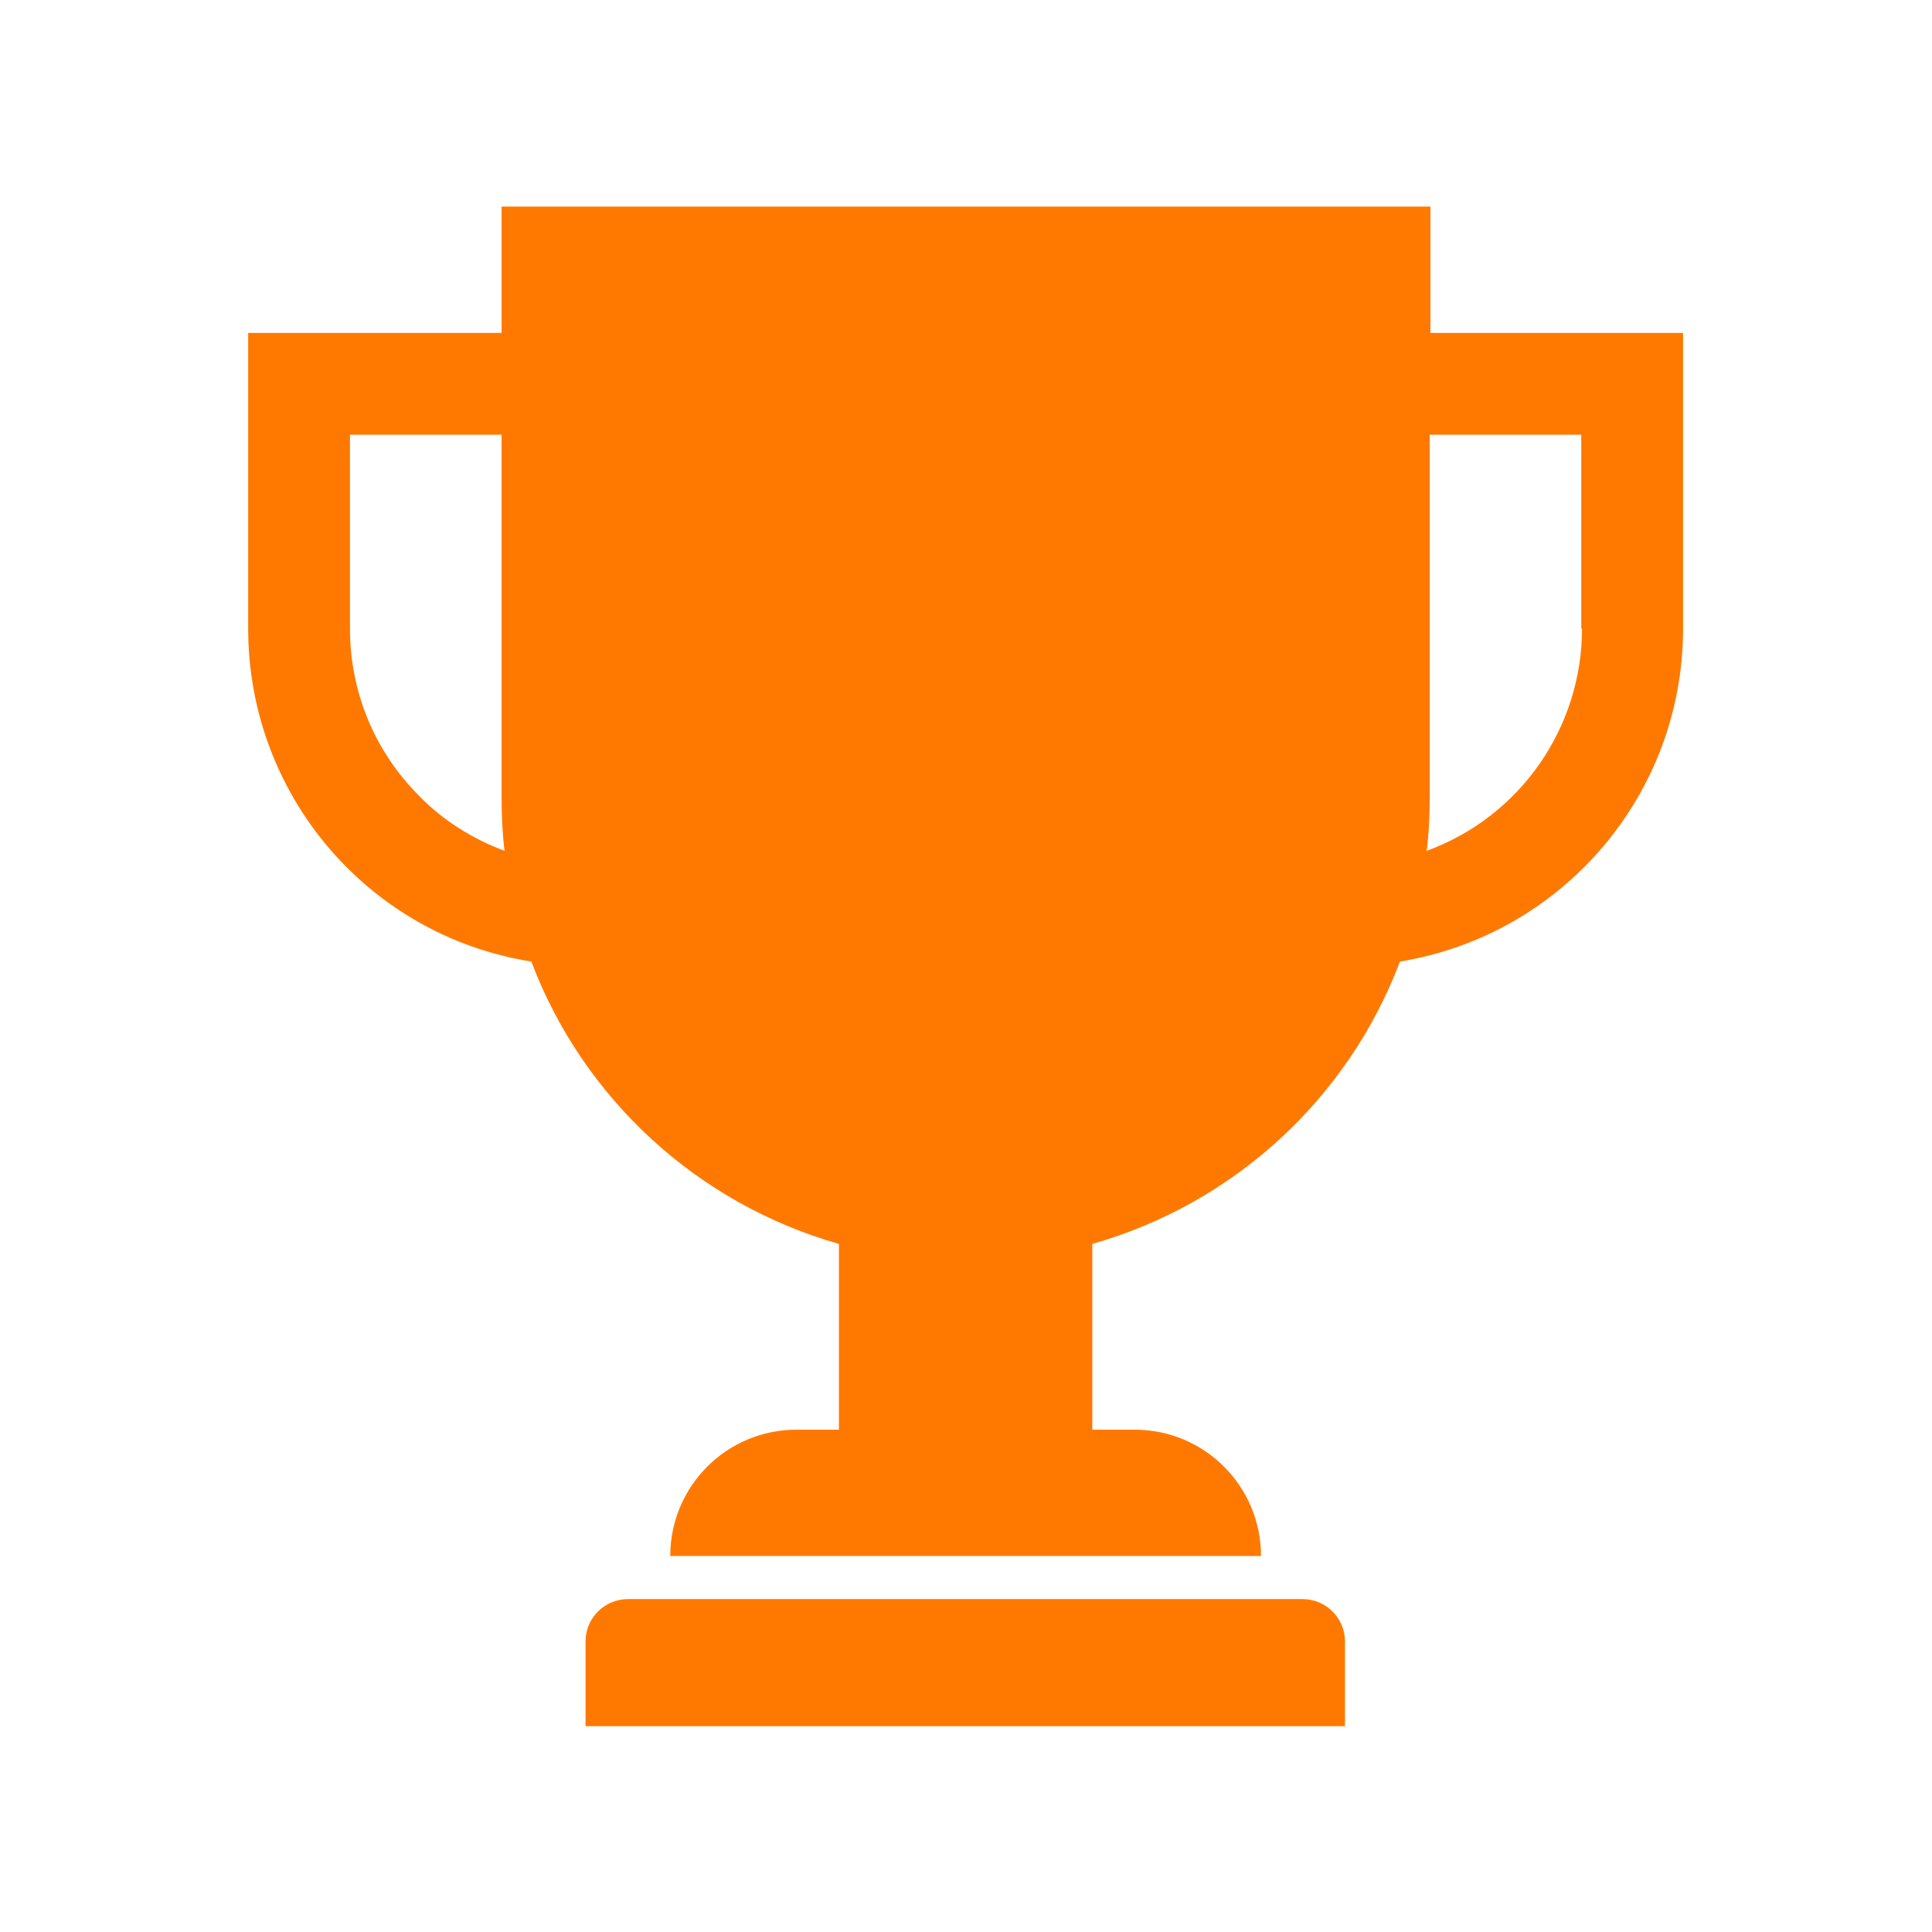 <svg width="26" height="26" viewBox="0 0 26 26" fill="none" xmlns="http://www.w3.org/2000/svg">
<g id="onas_26x26_4_WYROZNIENIA">
<path id="Path_825" fill-rule="evenodd" clip-rule="evenodd" d="M17.54 21.52H8.45C8.14 21.52 7.88 21.77 7.88 22.09V23.23H18.1V22.09C18.1 21.78 17.85 21.52 17.53 21.52H17.54ZM19.25 4.48V2.78H6.75V4.48H3.34V8.46C3.34 10.69 4.95 12.59 7.15 12.94C7.85 14.79 9.39 16.2 11.29 16.74V19.24H10.72C9.78 19.24 9.02 20 9.02 20.94H16.97C16.97 20 16.21 19.24 15.27 19.24H14.7V16.74C16.6 16.2 18.14 14.79 18.84 12.94C21.04 12.58 22.65 10.68 22.65 8.46V4.48H19.24H19.25ZM5.64 10.71C5.04 10.11 4.71 9.31 4.71 8.46V5.85H6.75V10.73C6.75 10.97 6.76 11.21 6.79 11.45C6.36 11.29 5.96 11.04 5.64 10.71ZM21.29 8.46C21.29 9.79 20.46 10.99 19.2 11.45C19.23 11.21 19.24 10.97 19.24 10.73V5.85H21.28V8.46H21.29Z" fill="#FF7900"/>
</g>
</svg>
